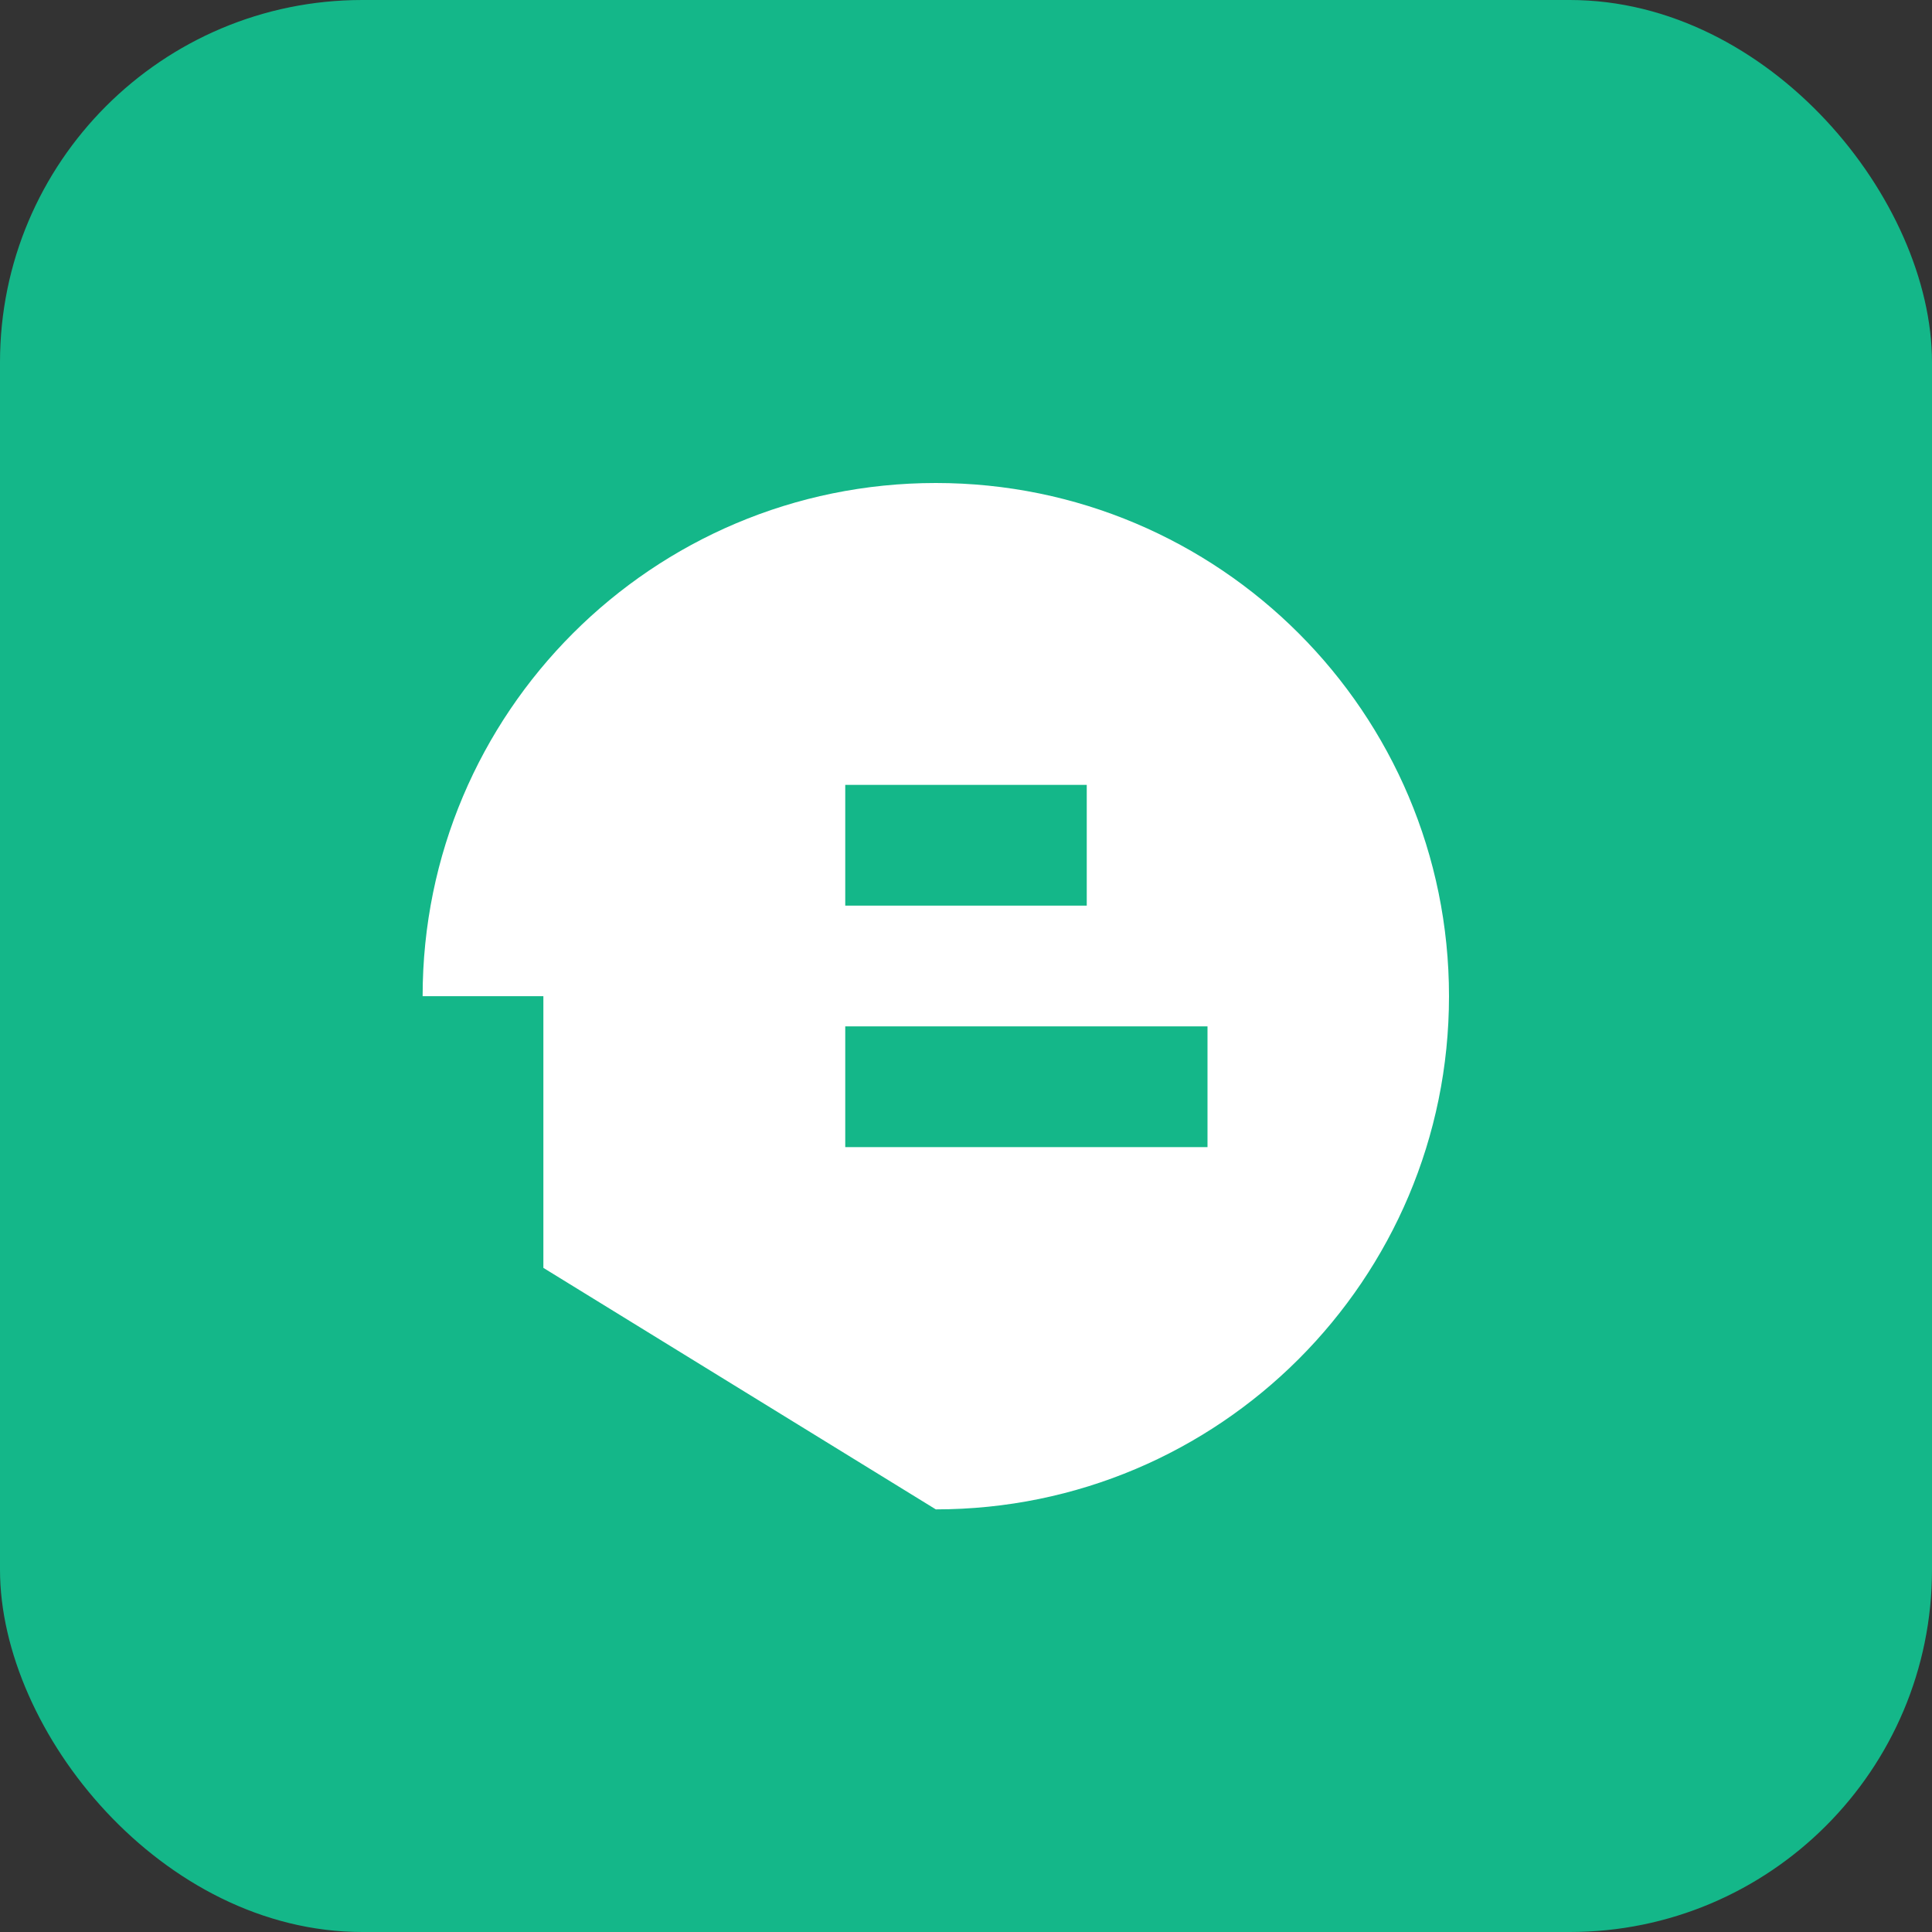 <svg xmlns="http://www.w3.org/2000/svg" width="32" height="32" viewBox="0 0 32 32">
  <rect x="0" y="0" width="32" height="32" fill="#333333" stroke="none"/>
  <rect width="32" height="32" rx="6" fill="#14b789"/>
  <path d="M7 16.5C7 11.806 10.806 8 15.5 8C20.194 8 24 11.806 24 16.5C24 21.194 20.194 25 15.5 25L9 21V16.5Z" fill="white"/>
  <path d="M14 13H18V15H14V13Z" fill="#14b789"/>
  <path d="M14 17H20V19H14V17Z" fill="#14b789"/>
</svg>